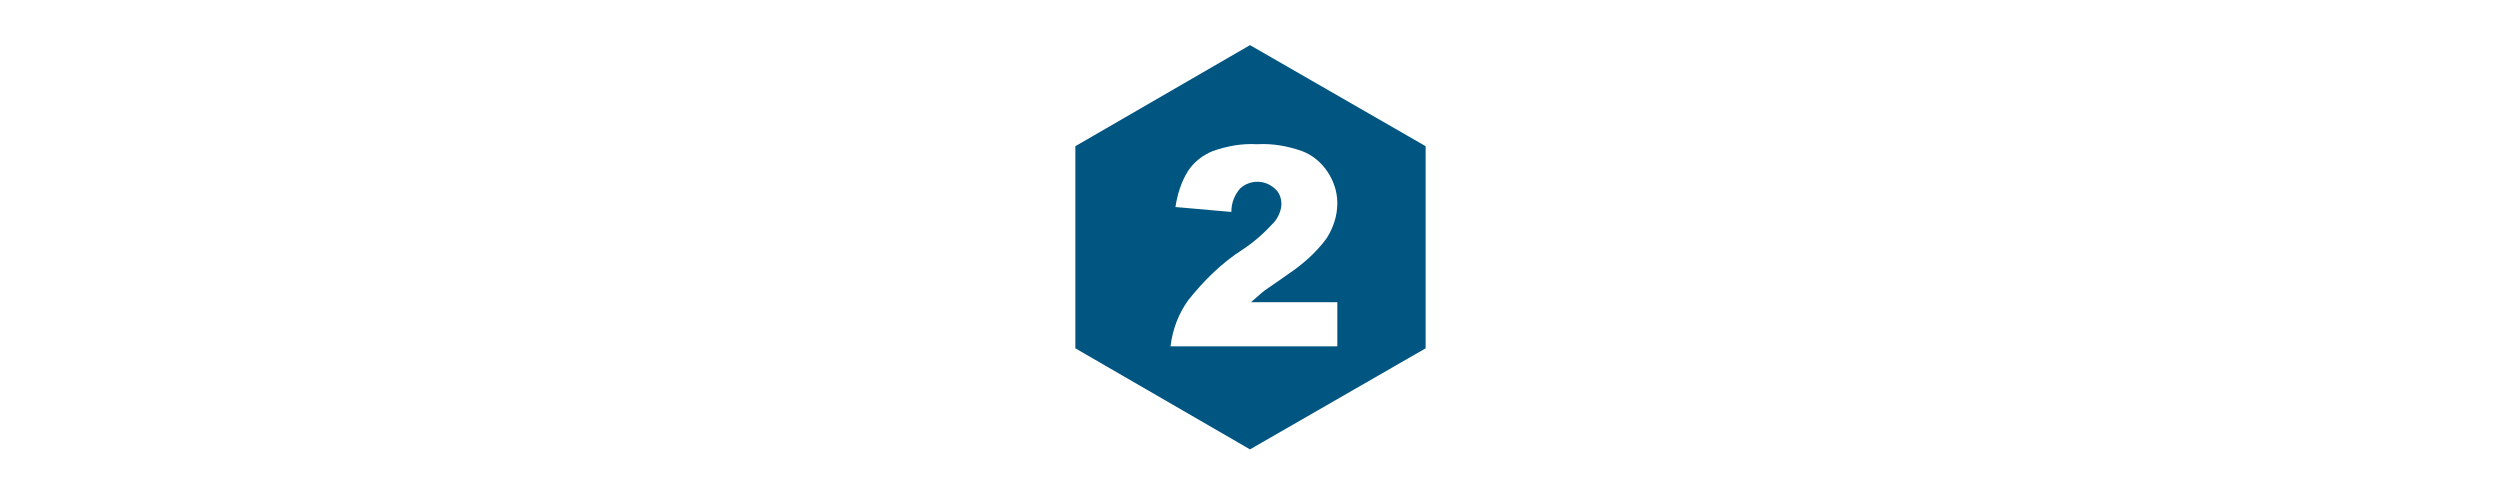 <?xml version="1.0" encoding="utf-8"?>
<!-- Generator: Adobe Illustrator 25.4.1, SVG Export Plug-In . SVG Version: 6.00 Build 0)  -->
<svg version="1.1" id="Layer_1" xmlns="http://www.w3.org/2000/svg" xmlns:xlink="http://www.w3.org/1999/xlink" x="0px" y="0px"
	 viewBox="0 0 254.8 50.5" style="enable-background:new 0 0 254.8 50.5;" xml:space="preserve">
<style type="text/css">
	.st0{fill:#005581;}
	.st1{fill:none;}
</style>
<g id="Layer_2_00000085244850510808274760000003392334212141954461_">
	<g id="Layer_1-2">
		<path class="st0" d="M127.4,4.6l-17.8,10.3v20.6l17.8,10.3l17.9-10.3V14.9L127.4,4.6z M136.3,35.3h-17c0.2-1.7,0.8-3.3,1.8-4.7
			c1.6-2,3.4-3.8,5.6-5.2c1.2-0.8,2.2-1.7,3.2-2.8c0.4-0.5,0.7-1.2,0.7-1.8c0-0.6-0.2-1.2-0.7-1.6c-1-0.9-2.5-0.9-3.5,0
			c-0.6,0.7-0.9,1.5-0.9,2.4l-5.7-0.5c0.2-1.3,0.6-2.6,1.3-3.7c0.6-0.9,1.5-1.6,2.5-2c1.4-0.5,3-0.8,4.5-0.7
			c1.6-0.1,3.2,0.2,4.6,0.7c1.1,0.4,2,1.2,2.6,2.1c0.6,0.9,1,2,1,3.2c0,1.3-0.4,2.5-1.1,3.6c-1.1,1.5-2.5,2.7-4,3.7
			c-1.1,0.8-1.9,1.3-2.3,1.6s-0.8,0.7-1.4,1.2h8.8L136.3,35.3z"/>
		<rect class="st1" width="254.8" height="50.5"/>
	</g>
</g>
</svg>
